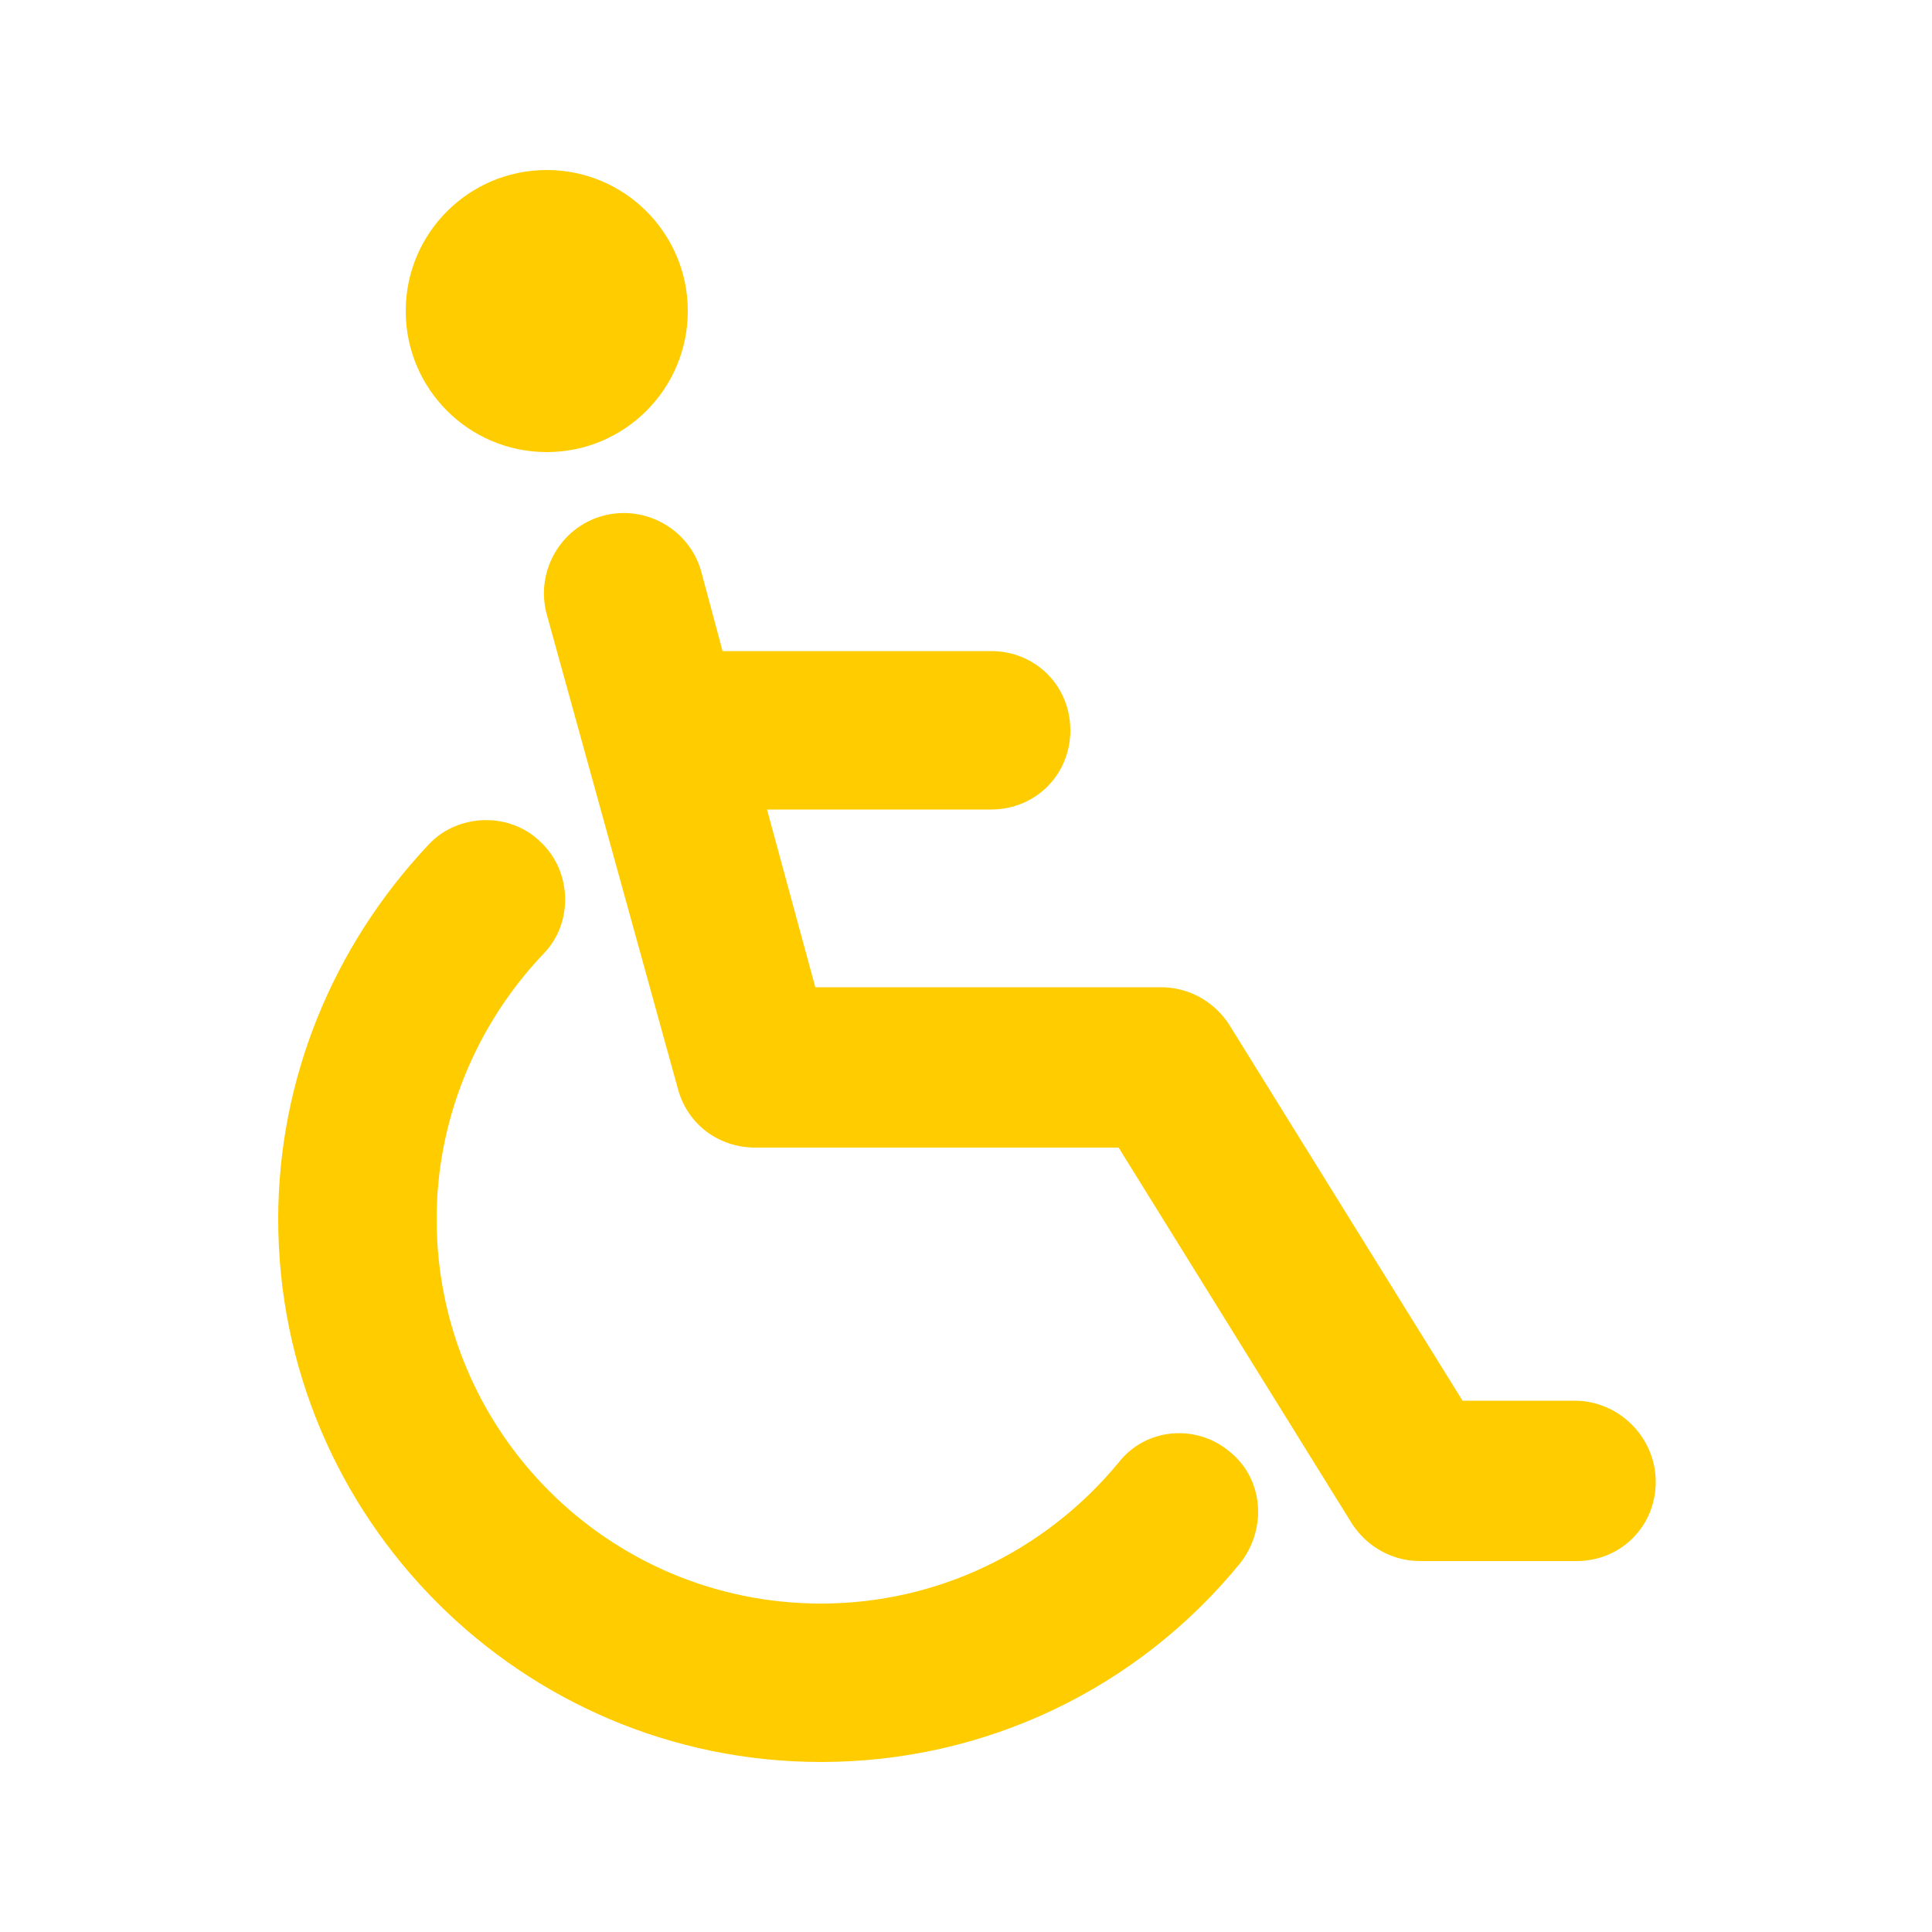 <?xml version="1.0" encoding="utf-8"?>
<!-- Generator: Adobe Illustrator 23.0.1, SVG Export Plug-In . SVG Version: 6.00 Build 0)  -->
<svg version="1.1" id="Layer_1" xmlns="http://www.w3.org/2000/svg" xmlns:xlink="http://www.w3.org/1999/xlink" x="0px" y="0px"
	 viewBox="0 0 100 100" style="enable-background:new 0 0 100 100;" xml:space="preserve">
<style type="text/css">
	.st0{fill:#FFCC00;}
</style>
<g>
	<path class="st0" d="M81.5,72.5h-5.8L63.6,53c-0.8-1.2-2.1-1.9-3.5-1.9H42.2l-2.5-9.2h11.6c2.3,0,4.1-1.8,4.1-4.1s-1.8-4.1-4.1-4.1
		H37.4l-1.1-4.1c-0.6-2.2-2.9-3.5-5.1-2.9s-3.5,2.9-2.9,5.1l6.8,24.6c0.5,1.8,2.1,3,4,3h18.8L70,78.9c0.8,1.2,2.1,1.9,3.5,1.9h8.1
		c2.3,0,4.1-1.8,4.1-4.1S83.8,72.5,81.5,72.5z"/>
	<path class="st0" d="M57.9,75.7c-3.8,4.6-9.4,7.3-15.4,7.3c-11,0-19.9-8.9-19.9-19.9c0-5.1,2-10,5.5-13.7c1.6-1.6,1.5-4.3-0.1-5.8
		c-1.6-1.6-4.3-1.5-5.8,0.1c-5,5.3-7.8,12.2-7.8,19.4c0,15.5,12.6,28.1,28.1,28.1c8.5,0,16.4-3.8,21.7-10.3c1.4-1.8,1.2-4.4-0.6-5.8
		C61.9,73.7,59.3,73.9,57.9,75.7z"/>
	<circle class="st0" cx="28.3" cy="16.1" r="7.3"/>
</g>
</svg>
